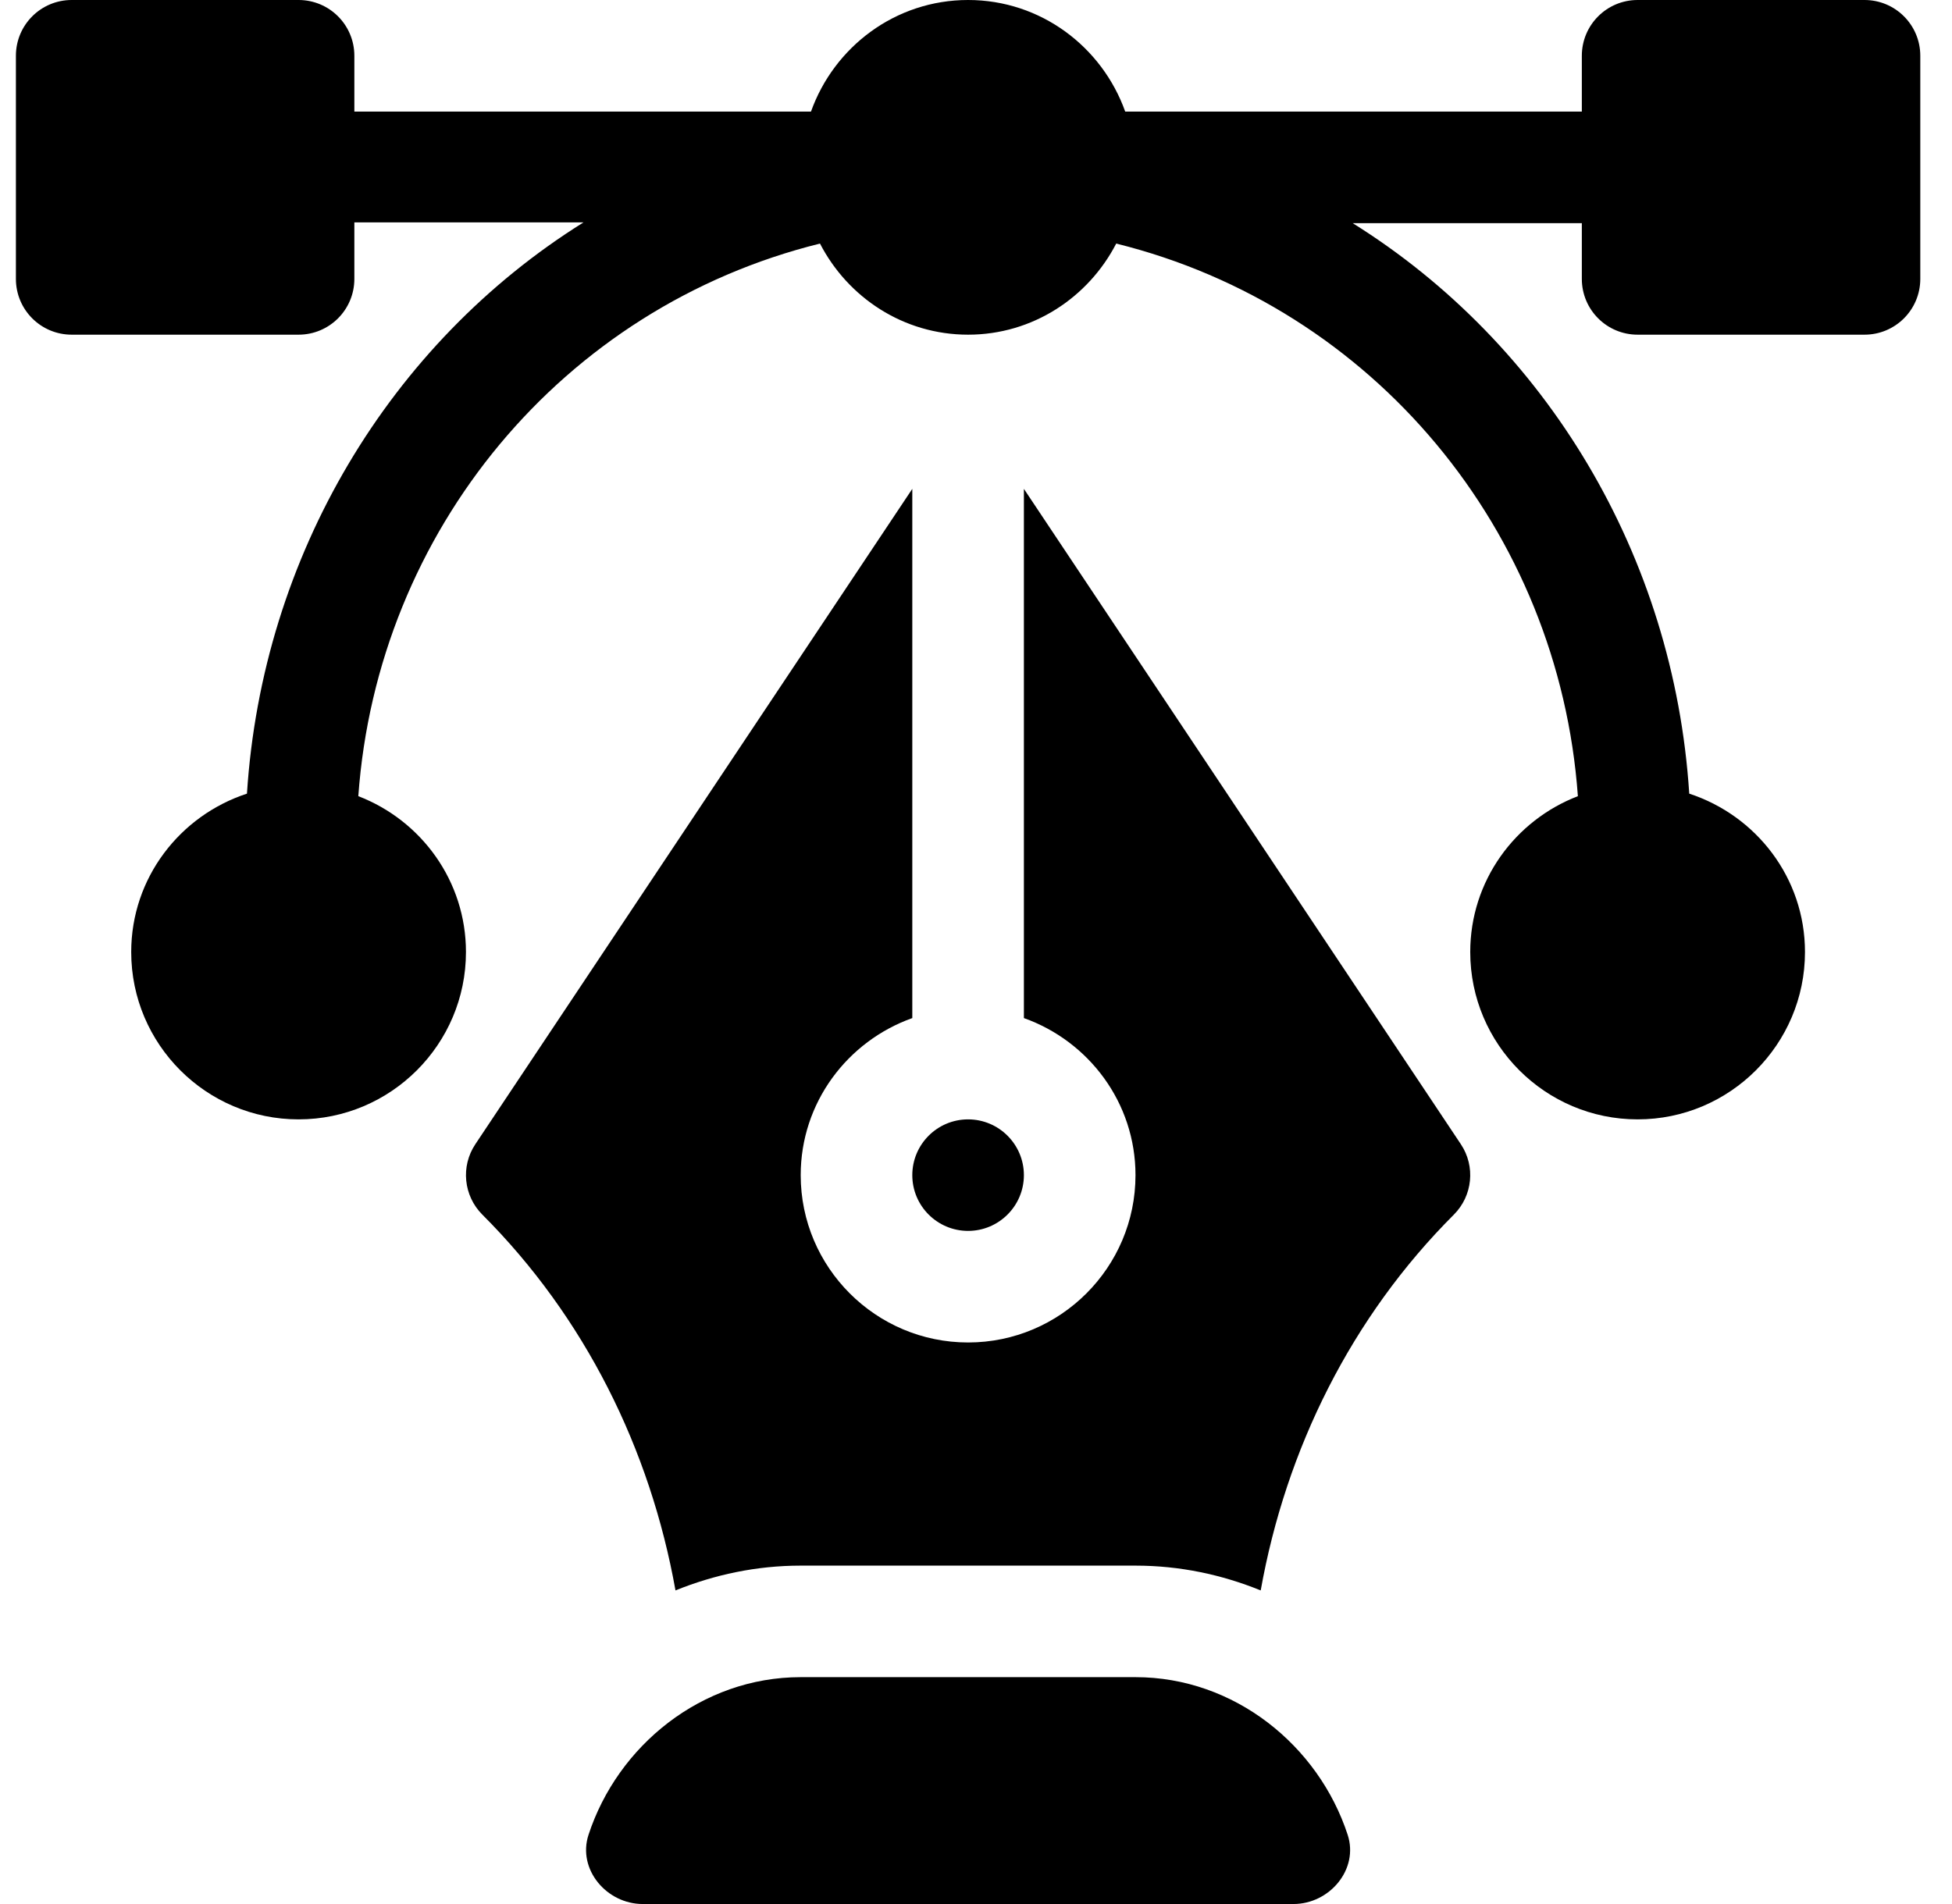 <svg width="41" height="40" viewBox="0 0 41 40" fill="none" xmlns="http://www.w3.org/2000/svg">
<g clip-path="url(#clip0_1376_3099)">
<path d="M39.162 0H34.397C33.749 0 33.225 0.524 33.225 1.172V2.344H23.634C23.148 0.983 21.86 0 20.334 0C18.808 0 17.52 0.983 17.034 2.344H7.443V1.172C7.443 0.524 6.919 0 6.271 0H1.506C0.858 0 0.334 0.524 0.334 1.172V5.859C0.334 6.507 0.858 7.031 1.506 7.031H6.271C6.919 7.031 7.443 6.507 7.443 5.859V4.672H12.256C8.189 7.213 5.508 11.675 5.187 16.673C3.781 17.133 2.756 18.442 2.756 20C2.756 21.939 4.333 23.516 6.271 23.516C8.21 23.516 9.787 21.939 9.787 20C9.787 18.505 8.845 17.233 7.526 16.726C7.926 11.154 11.814 6.457 17.223 5.117C17.807 6.248 18.975 7.031 20.334 7.031C21.693 7.031 22.86 6.248 23.445 5.117C28.854 6.457 32.742 11.154 33.142 16.726C31.823 17.233 30.881 18.505 30.881 20C30.881 21.939 32.458 23.516 34.397 23.516C36.335 23.516 37.912 21.939 37.912 20C37.912 18.442 36.887 17.133 35.481 16.673C35.16 11.675 32.479 7.228 28.412 4.688H33.225V5.859C33.225 6.507 33.749 7.031 34.397 7.031H39.162C39.81 7.031 40.334 6.507 40.334 5.859V1.172C40.334 0.524 39.81 0 39.162 0ZM28.307 38.547C27.694 36.671 25.928 35.234 23.85 35.234H16.818C14.74 35.234 12.974 36.671 12.361 38.547C12.125 39.27 12.74 40 13.501 40H27.167C27.928 40 28.543 39.27 28.307 38.547Z" fill="black"/>
<path d="M30.684 24.038L21.506 10.27V21.388C22.867 21.873 23.85 23.162 23.85 24.688C23.85 26.626 22.273 28.203 20.334 28.203C18.395 28.203 16.818 26.626 16.818 24.688C16.818 23.162 17.801 21.873 19.162 21.388V10.27L9.984 24.038C9.674 24.502 9.736 25.121 10.13 25.516C12.282 27.667 13.657 30.439 14.188 33.412C15.002 33.082 15.887 32.891 16.818 32.891H23.85C24.781 32.891 25.666 33.081 26.48 33.412C27.011 30.439 28.386 27.667 30.538 25.516C30.932 25.121 30.994 24.502 30.684 24.038Z" fill="black"/>
<path d="M20.334 23.516C19.687 23.516 19.162 24.041 19.162 24.688C19.162 25.334 19.687 25.859 20.334 25.859C20.98 25.859 21.506 25.334 21.506 24.688C21.506 24.041 20.98 23.516 20.334 23.516Z" fill="black"/>
</g>
<defs>
<clipPath id="clip0_1376_3099">
<rect width="40" height="40" fill="white" transform="translate(0.334)"/>
</clipPath>
</defs>
</svg>
